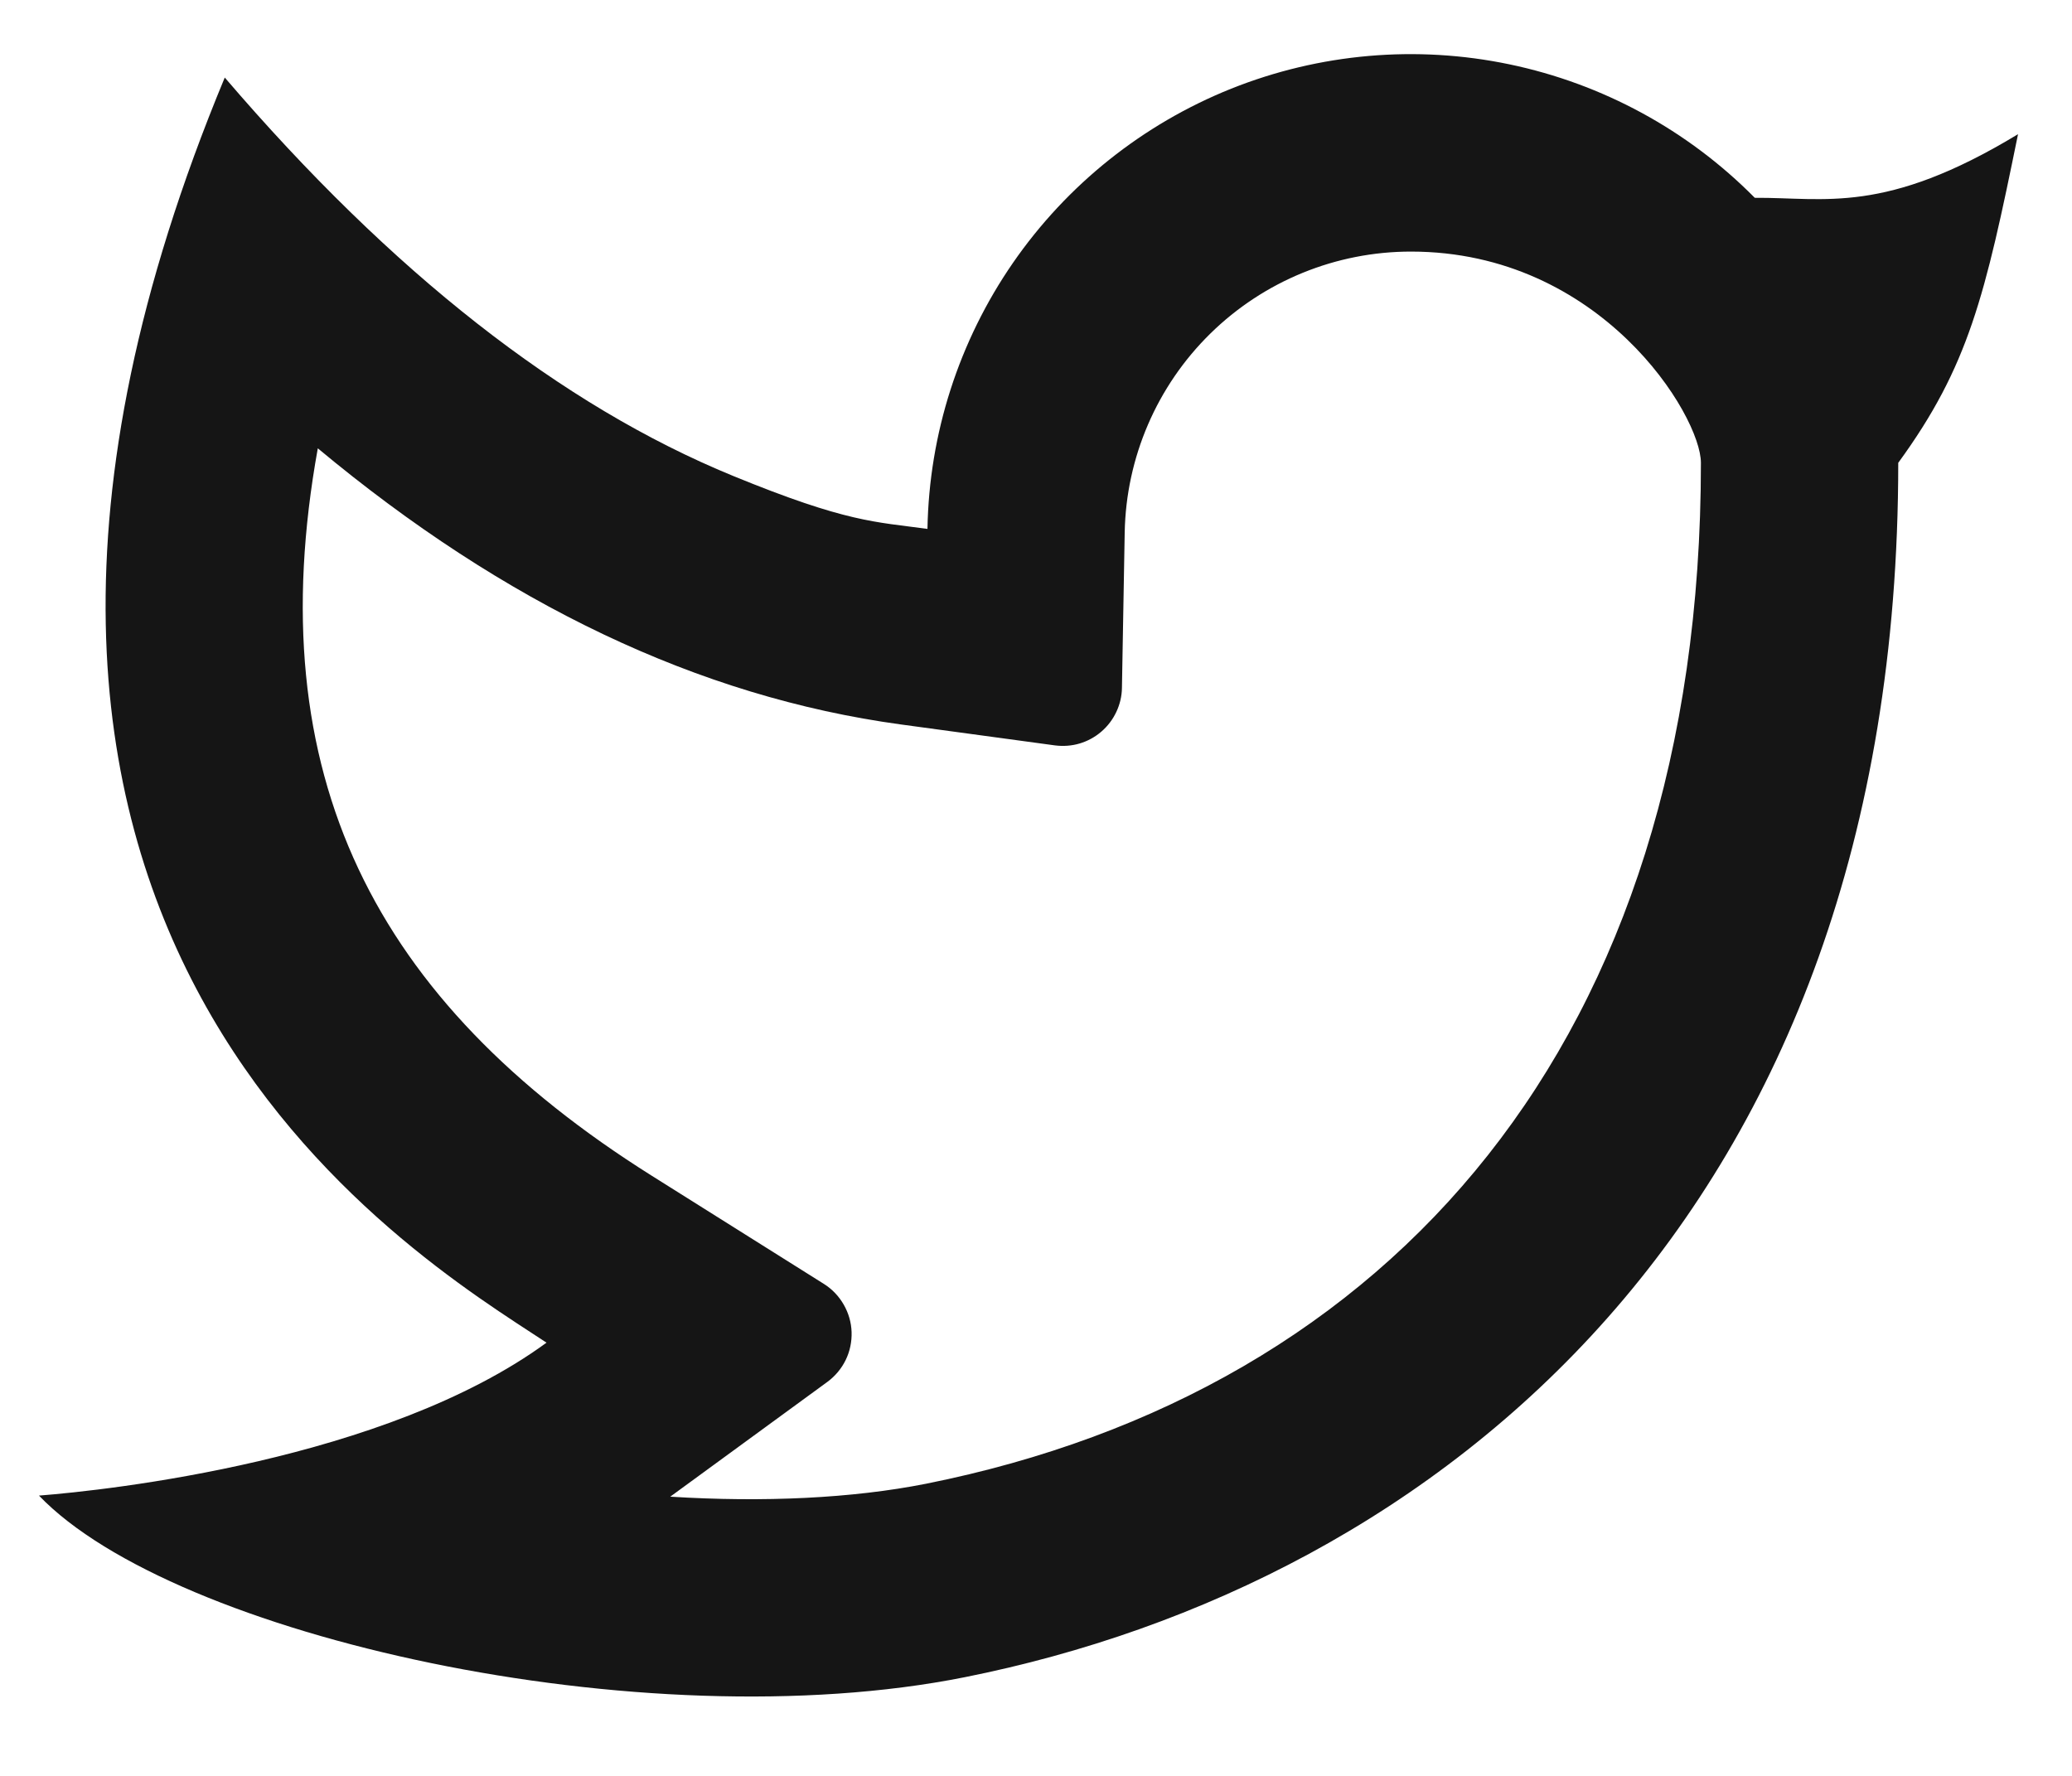 <svg width="21" height="18" viewBox="0 0 21 18" fill="none" xmlns="http://www.w3.org/2000/svg">
<path d="M14.3 2.55C13.54 2.55 12.81 2.848 12.267 3.381C11.725 3.913 11.413 4.637 11.399 5.397L11.371 6.972C11.37 7.057 11.35 7.14 11.314 7.216C11.278 7.293 11.226 7.361 11.162 7.416C11.098 7.471 11.023 7.512 10.942 7.536C10.861 7.56 10.775 7.566 10.691 7.555L9.131 7.343C7.077 7.063 5.109 6.117 3.221 4.544C2.623 7.854 3.791 10.147 6.604 11.916L8.351 13.014C8.434 13.066 8.502 13.138 8.551 13.223C8.6 13.308 8.628 13.404 8.631 13.502C8.634 13.6 8.614 13.697 8.571 13.785C8.528 13.873 8.464 13.949 8.385 14.007L6.793 15.17C7.74 15.229 8.639 15.187 9.385 15.039C14.102 14.097 17.239 10.547 17.239 4.691C17.239 4.213 16.227 2.55 14.3 2.55V2.55ZM9.4 5.36C9.417 4.396 9.718 3.459 10.266 2.665C10.814 1.872 11.583 1.258 12.478 0.899C13.374 0.541 14.354 0.455 15.298 0.652C16.242 0.849 17.107 1.319 17.785 2.005C18.495 2 19.101 2.18 20.453 1.36C20.119 3 19.953 3.712 19.239 4.691C19.239 12.333 14.543 16.049 9.777 17C6.509 17.652 1.757 16.581 0.395 15.159C1.089 15.105 3.909 14.802 5.539 13.609C4.16 12.7 -1.329 9.47 2.278 0.786C3.971 2.763 5.688 4.109 7.428 4.823C8.586 5.298 8.87 5.288 9.401 5.361L9.4 5.36Z" fill="#151515"/>
</svg>
